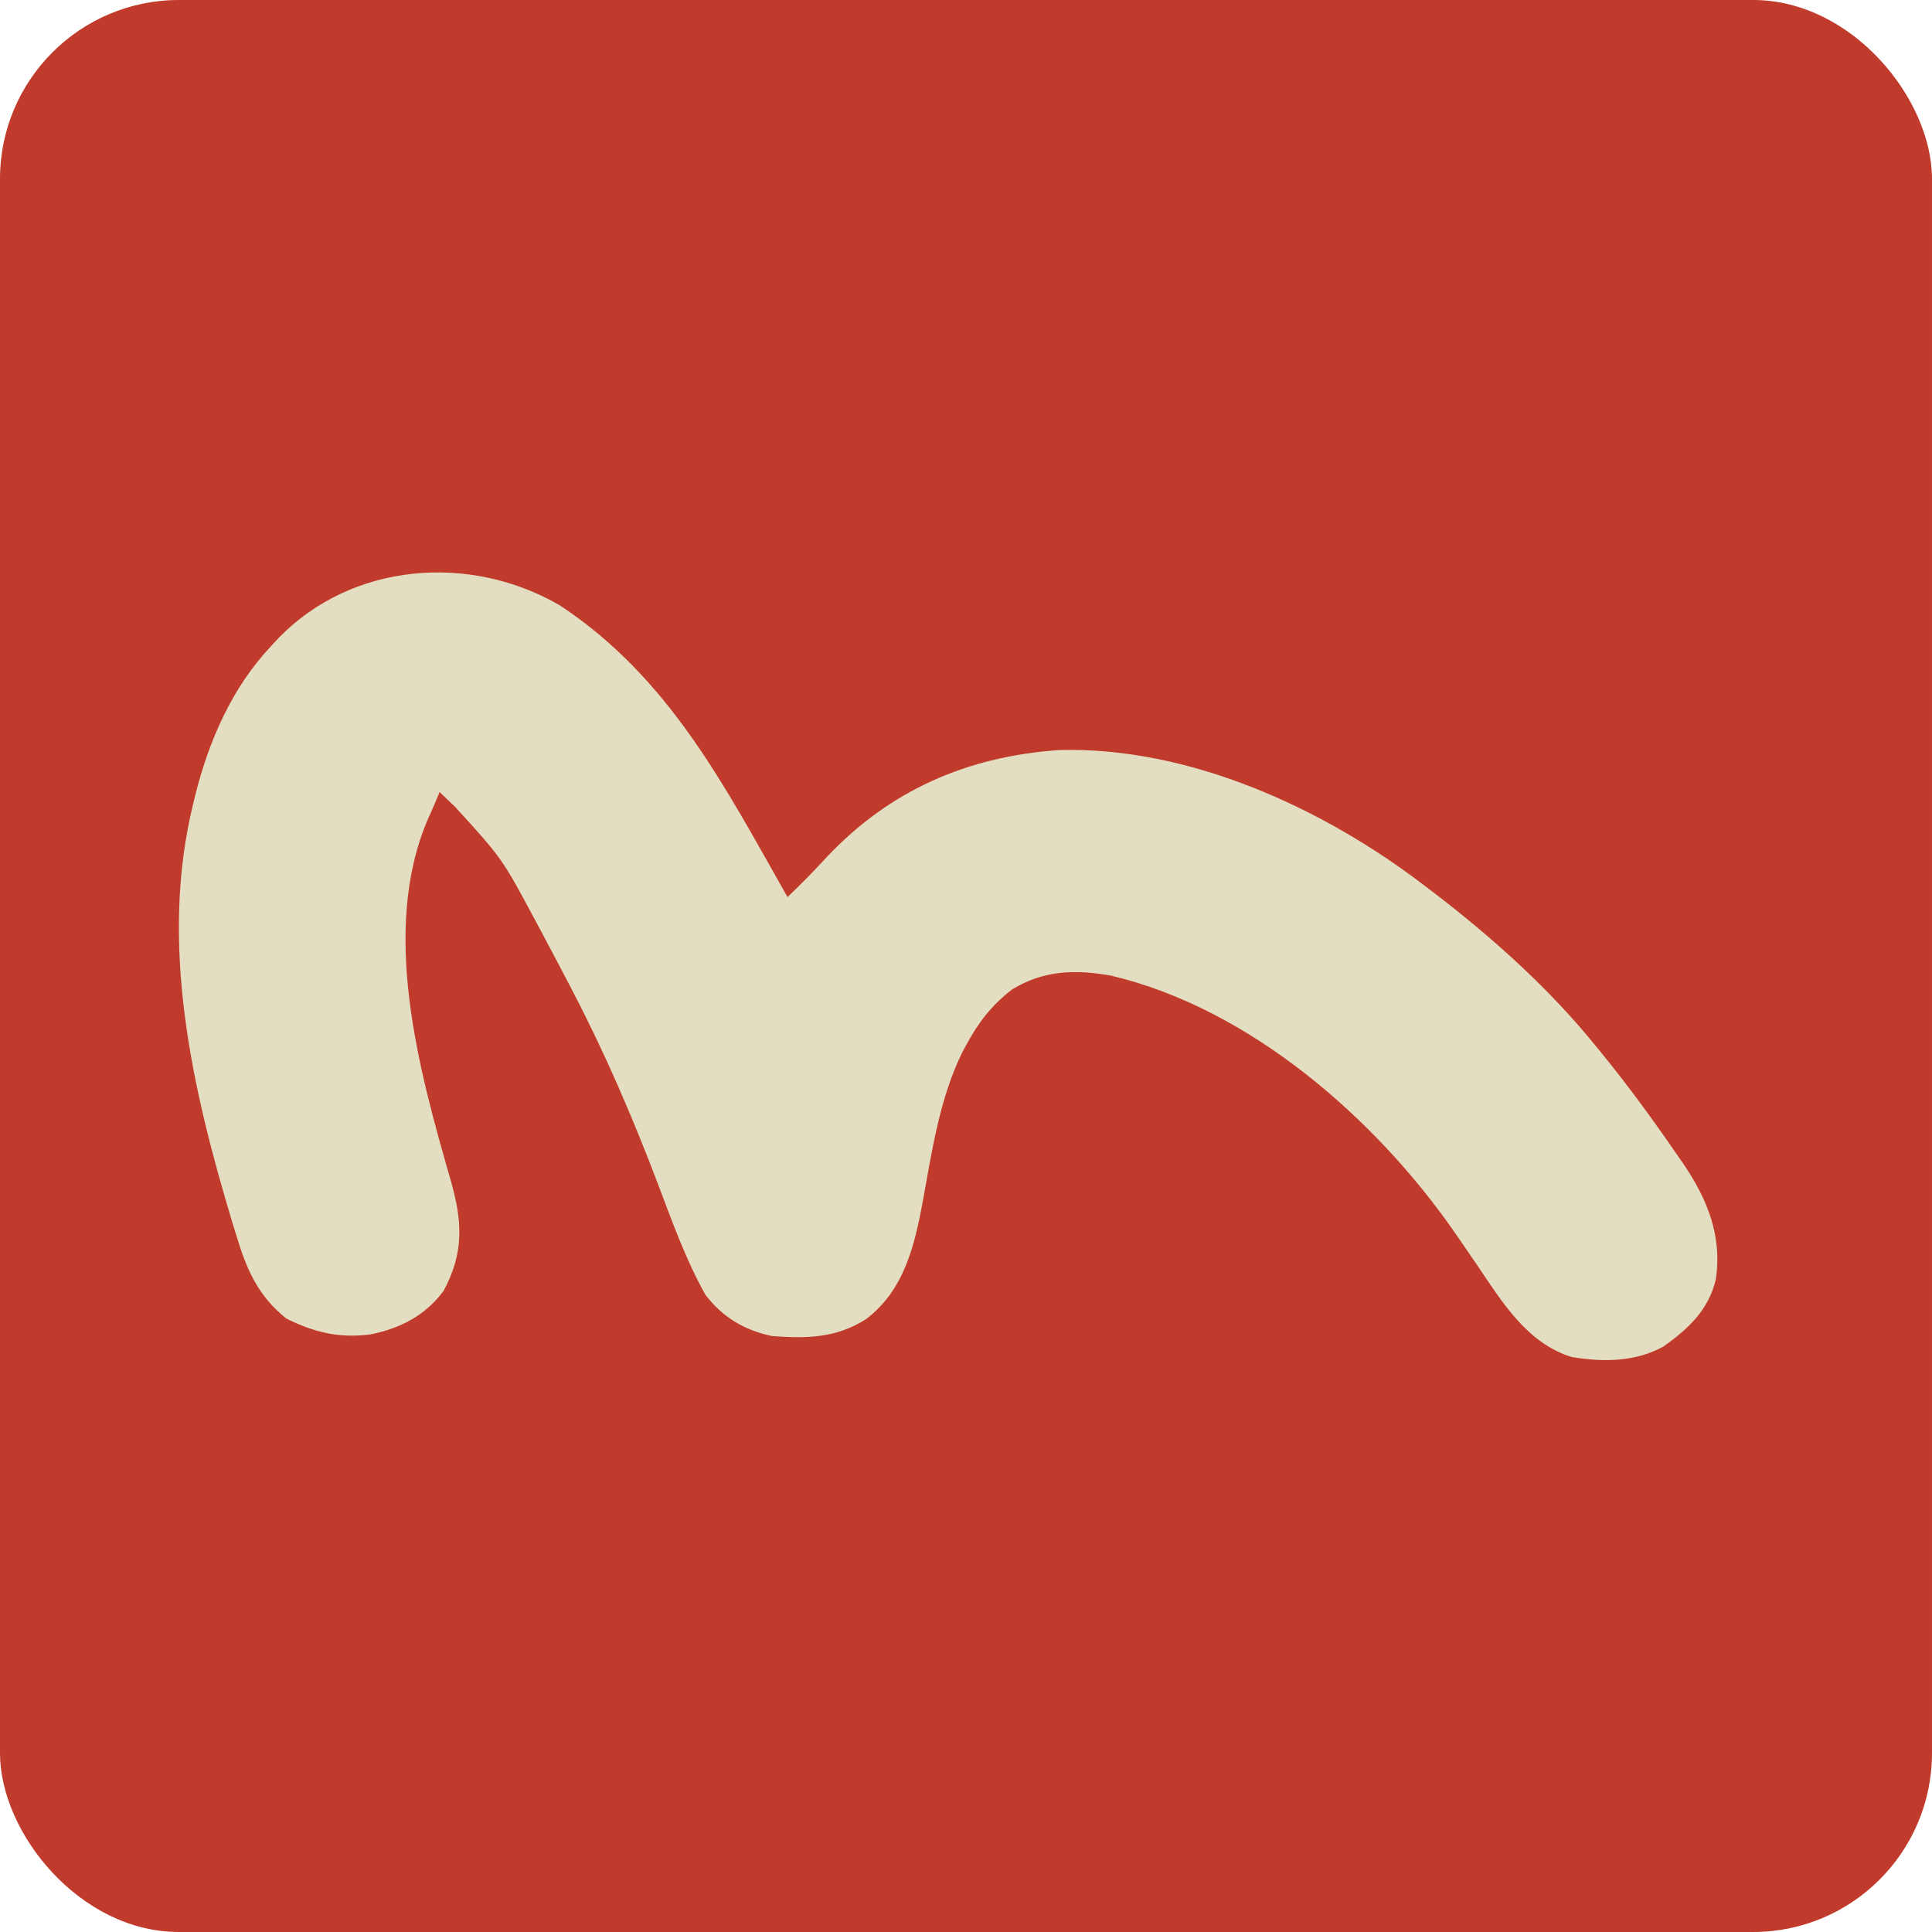 <?xml version="1.0" encoding="UTF-8"?> <svg xmlns="http://www.w3.org/2000/svg" width="54" height="54" viewBox="0 0 54 54" fill="none"><rect width="54" height="54" rx="5" fill="#C03B2C"></rect><path d="M15.646 16.919C18.728 18.953 20.269 22.006 22.011 25.073C22.399 24.707 22.763 24.329 23.124 23.939C24.868 22.095 27.026 21.141 29.612 20.964C33.266 20.865 37.028 22.613 39.821 24.758C39.92 24.834 40.02 24.909 40.122 24.986C41.77 26.255 43.334 27.662 44.628 29.268C44.675 29.326 44.722 29.383 44.771 29.443C45.498 30.333 46.17 31.255 46.82 32.197C46.891 32.298 46.961 32.399 47.033 32.502C47.724 33.517 48.145 34.551 47.954 35.776C47.75 36.613 47.199 37.133 46.499 37.633C45.713 38.069 44.817 38.075 43.939 37.931C42.684 37.556 41.963 36.361 41.289 35.363C41.114 35.107 40.939 34.852 40.763 34.597C40.72 34.536 40.678 34.474 40.634 34.411C38.458 31.288 34.952 28.188 31.052 27.269C30.047 27.09 29.166 27.119 28.285 27.657C27.705 28.105 27.331 28.6 26.996 29.228C26.962 29.291 26.928 29.355 26.893 29.419C26.263 30.702 26.049 32.17 25.796 33.557C25.57 34.788 25.278 36.069 24.194 36.879C23.354 37.401 22.565 37.415 21.574 37.343C20.783 37.172 20.197 36.813 19.716 36.189C19.166 35.206 18.788 34.145 18.392 33.098C17.689 31.248 16.92 29.457 16.002 27.695C15.968 27.63 15.934 27.566 15.9 27.499C15.652 27.023 15.401 26.549 15.148 26.076C15.082 25.953 15.017 25.831 14.95 25.705C14.033 23.992 14.033 23.992 12.724 22.556C12.578 22.416 12.432 22.276 12.287 22.137C12.255 22.213 12.223 22.289 12.191 22.368C12.116 22.546 12.04 22.723 11.959 22.898C10.621 26.013 11.715 29.928 12.601 33.004C12.923 34.141 12.975 35.012 12.396 36.084C11.888 36.766 11.2 37.125 10.356 37.297C9.475 37.41 8.78 37.241 7.998 36.851C7.212 36.217 6.891 35.482 6.612 34.55C6.575 34.433 6.539 34.315 6.502 34.194C5.361 30.418 4.44 26.363 5.403 22.451C5.421 22.376 5.439 22.301 5.458 22.223C5.84 20.703 6.483 19.215 7.588 18.047C7.655 17.974 7.723 17.901 7.792 17.826C9.843 15.723 13.127 15.458 15.646 16.919Z" fill="#E3DEC1"></path></svg> 